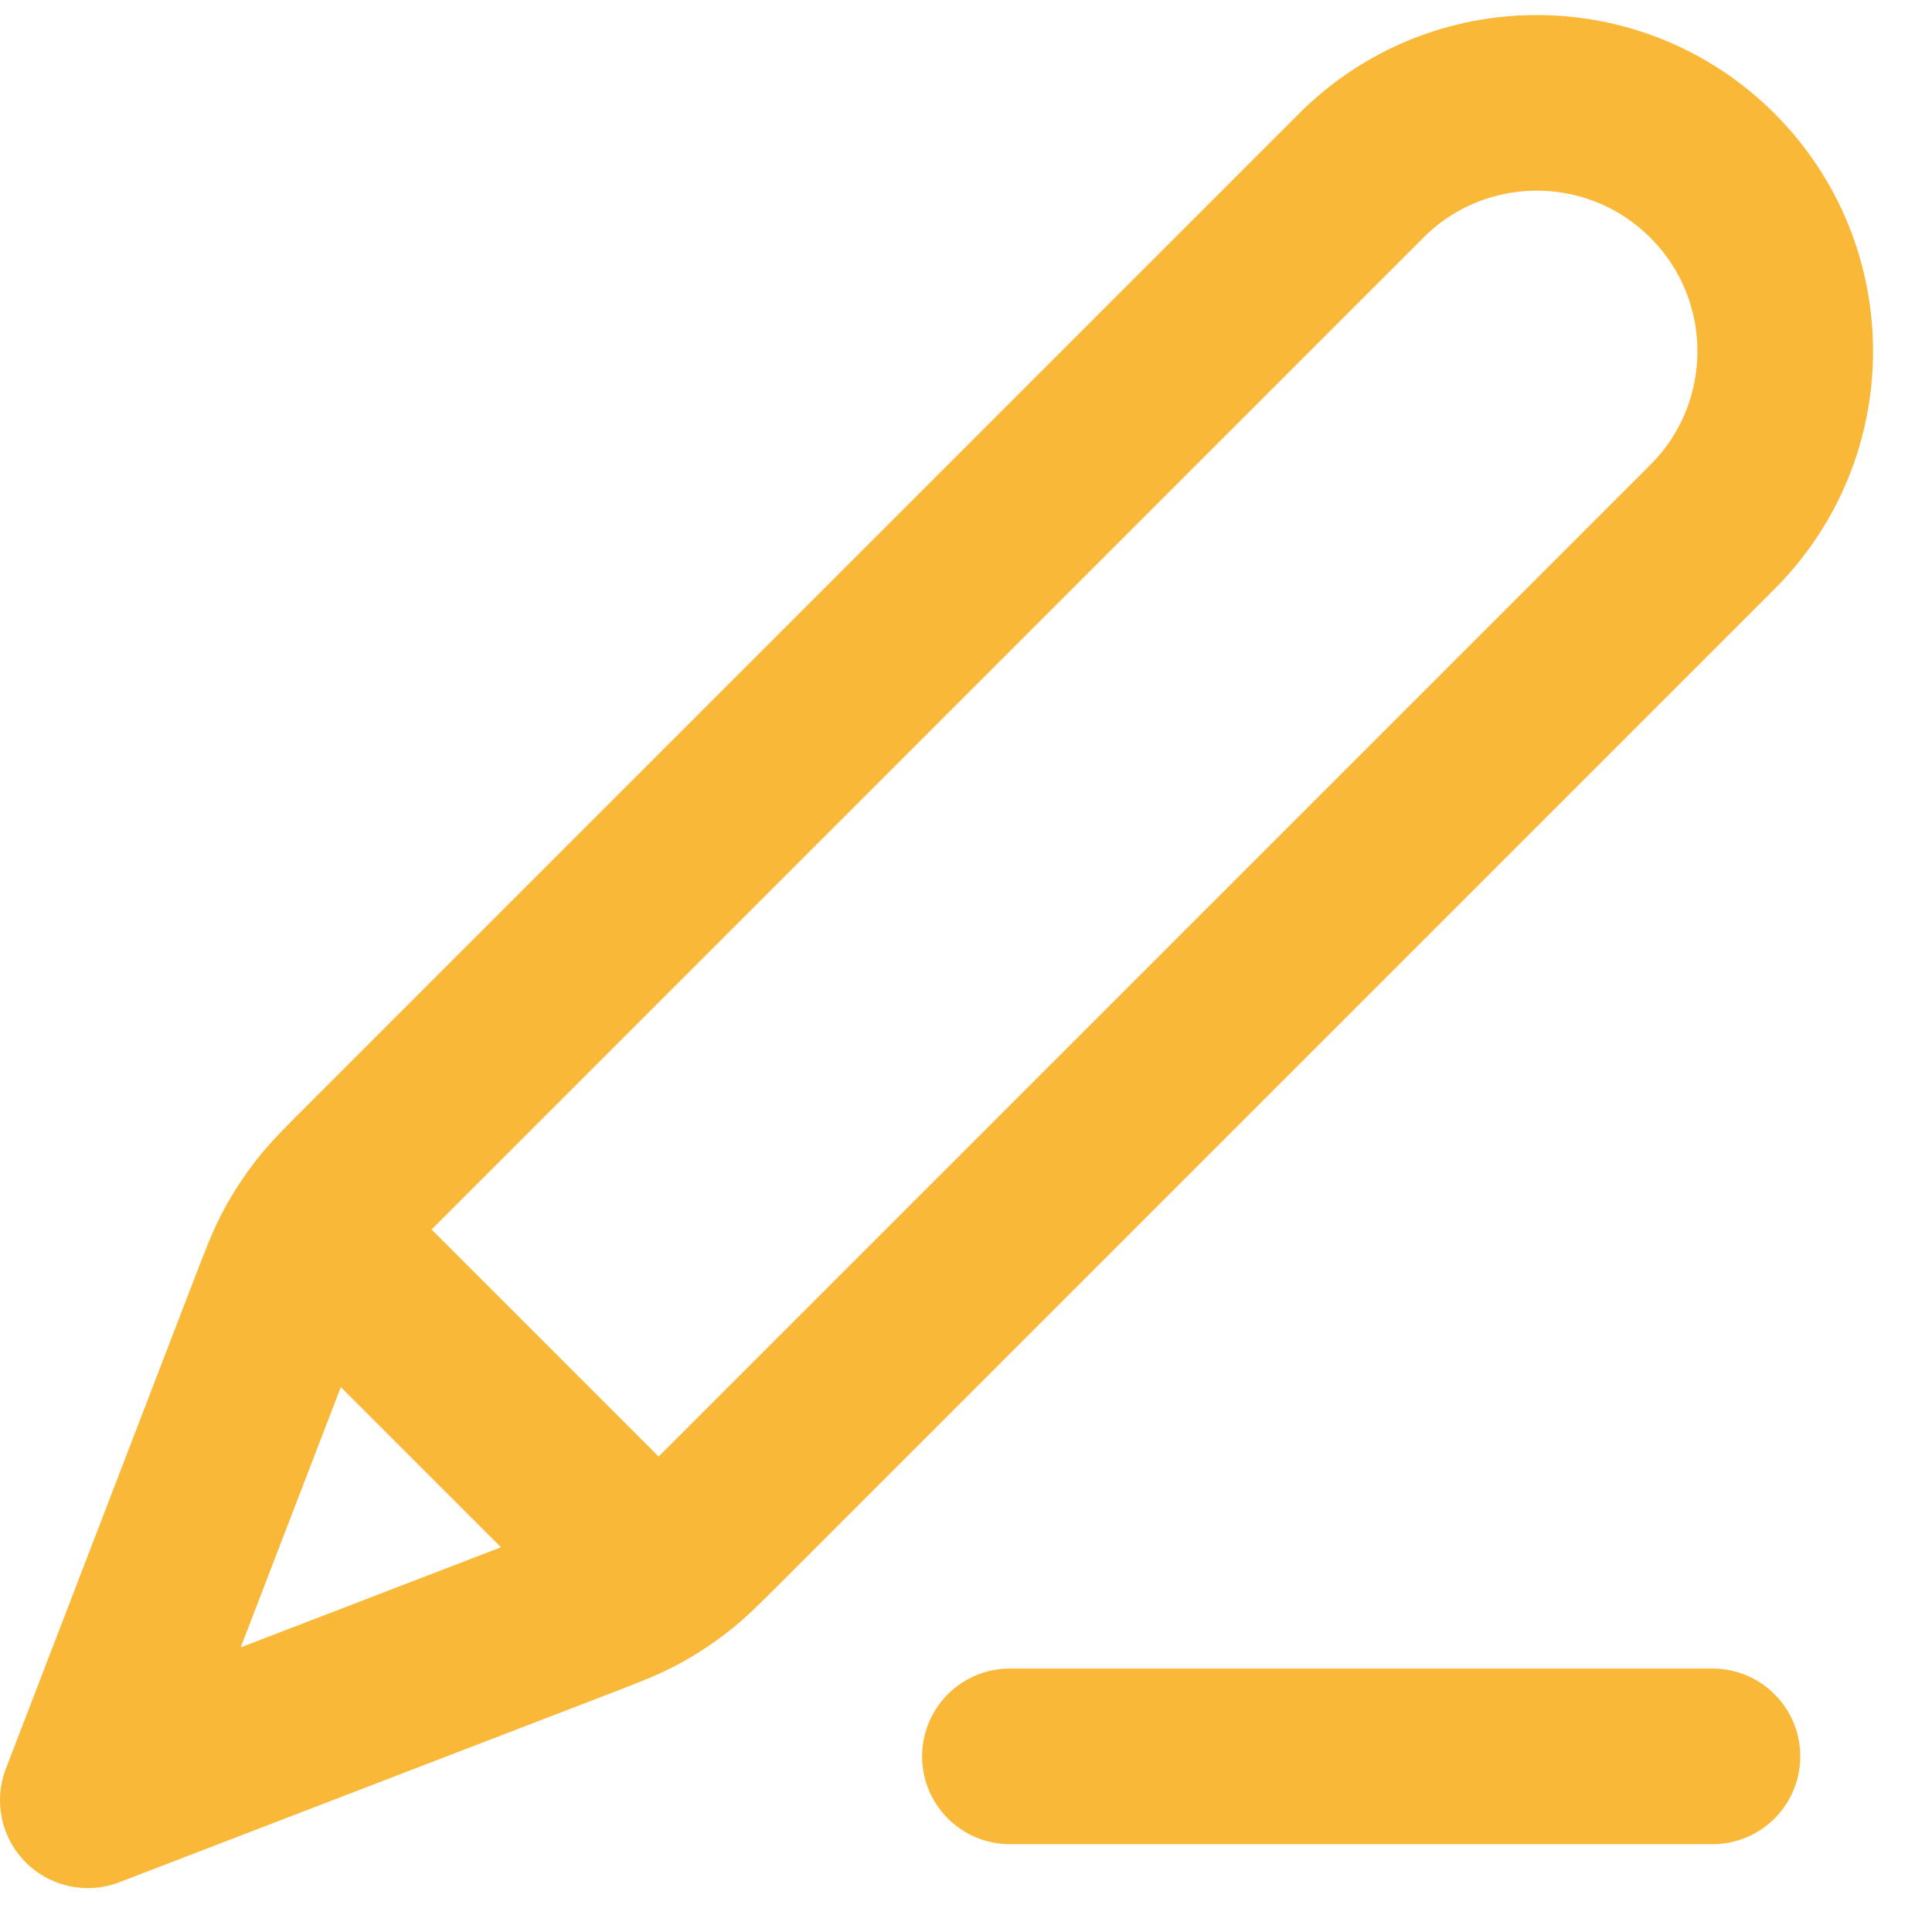 <?xml version="1.0" encoding="UTF-8"?> <svg xmlns="http://www.w3.org/2000/svg" width="22" height="22" viewBox="0 0 22 22" fill="none"><path d="M19.5 20H11.5M1 20.5L6.549 18.366C6.904 18.229 7.082 18.161 7.248 18.072C7.395 17.993 7.536 17.901 7.668 17.799C7.817 17.683 7.951 17.549 8.22 17.28L19.5 6C20.605 4.895 20.605 3.105 19.5 2C18.395 0.895 16.605 0.895 15.5 2L4.22 13.28C3.951 13.549 3.817 13.683 3.701 13.832C3.599 13.964 3.507 14.105 3.428 14.252C3.339 14.418 3.271 14.596 3.134 14.951L1 20.5ZM1 20.5L3.058 15.149C3.205 14.766 3.279 14.575 3.405 14.487C3.516 14.41 3.652 14.381 3.784 14.406C3.935 14.435 4.08 14.58 4.37 14.87L6.63 17.13C6.92 17.42 7.065 17.565 7.094 17.716C7.119 17.848 7.09 17.984 7.013 18.095C6.925 18.221 6.734 18.295 6.351 18.442L1 20.5Z" stroke="#FAB839" stroke-width="2" stroke-linecap="round" stroke-linejoin="round"></path></svg> 